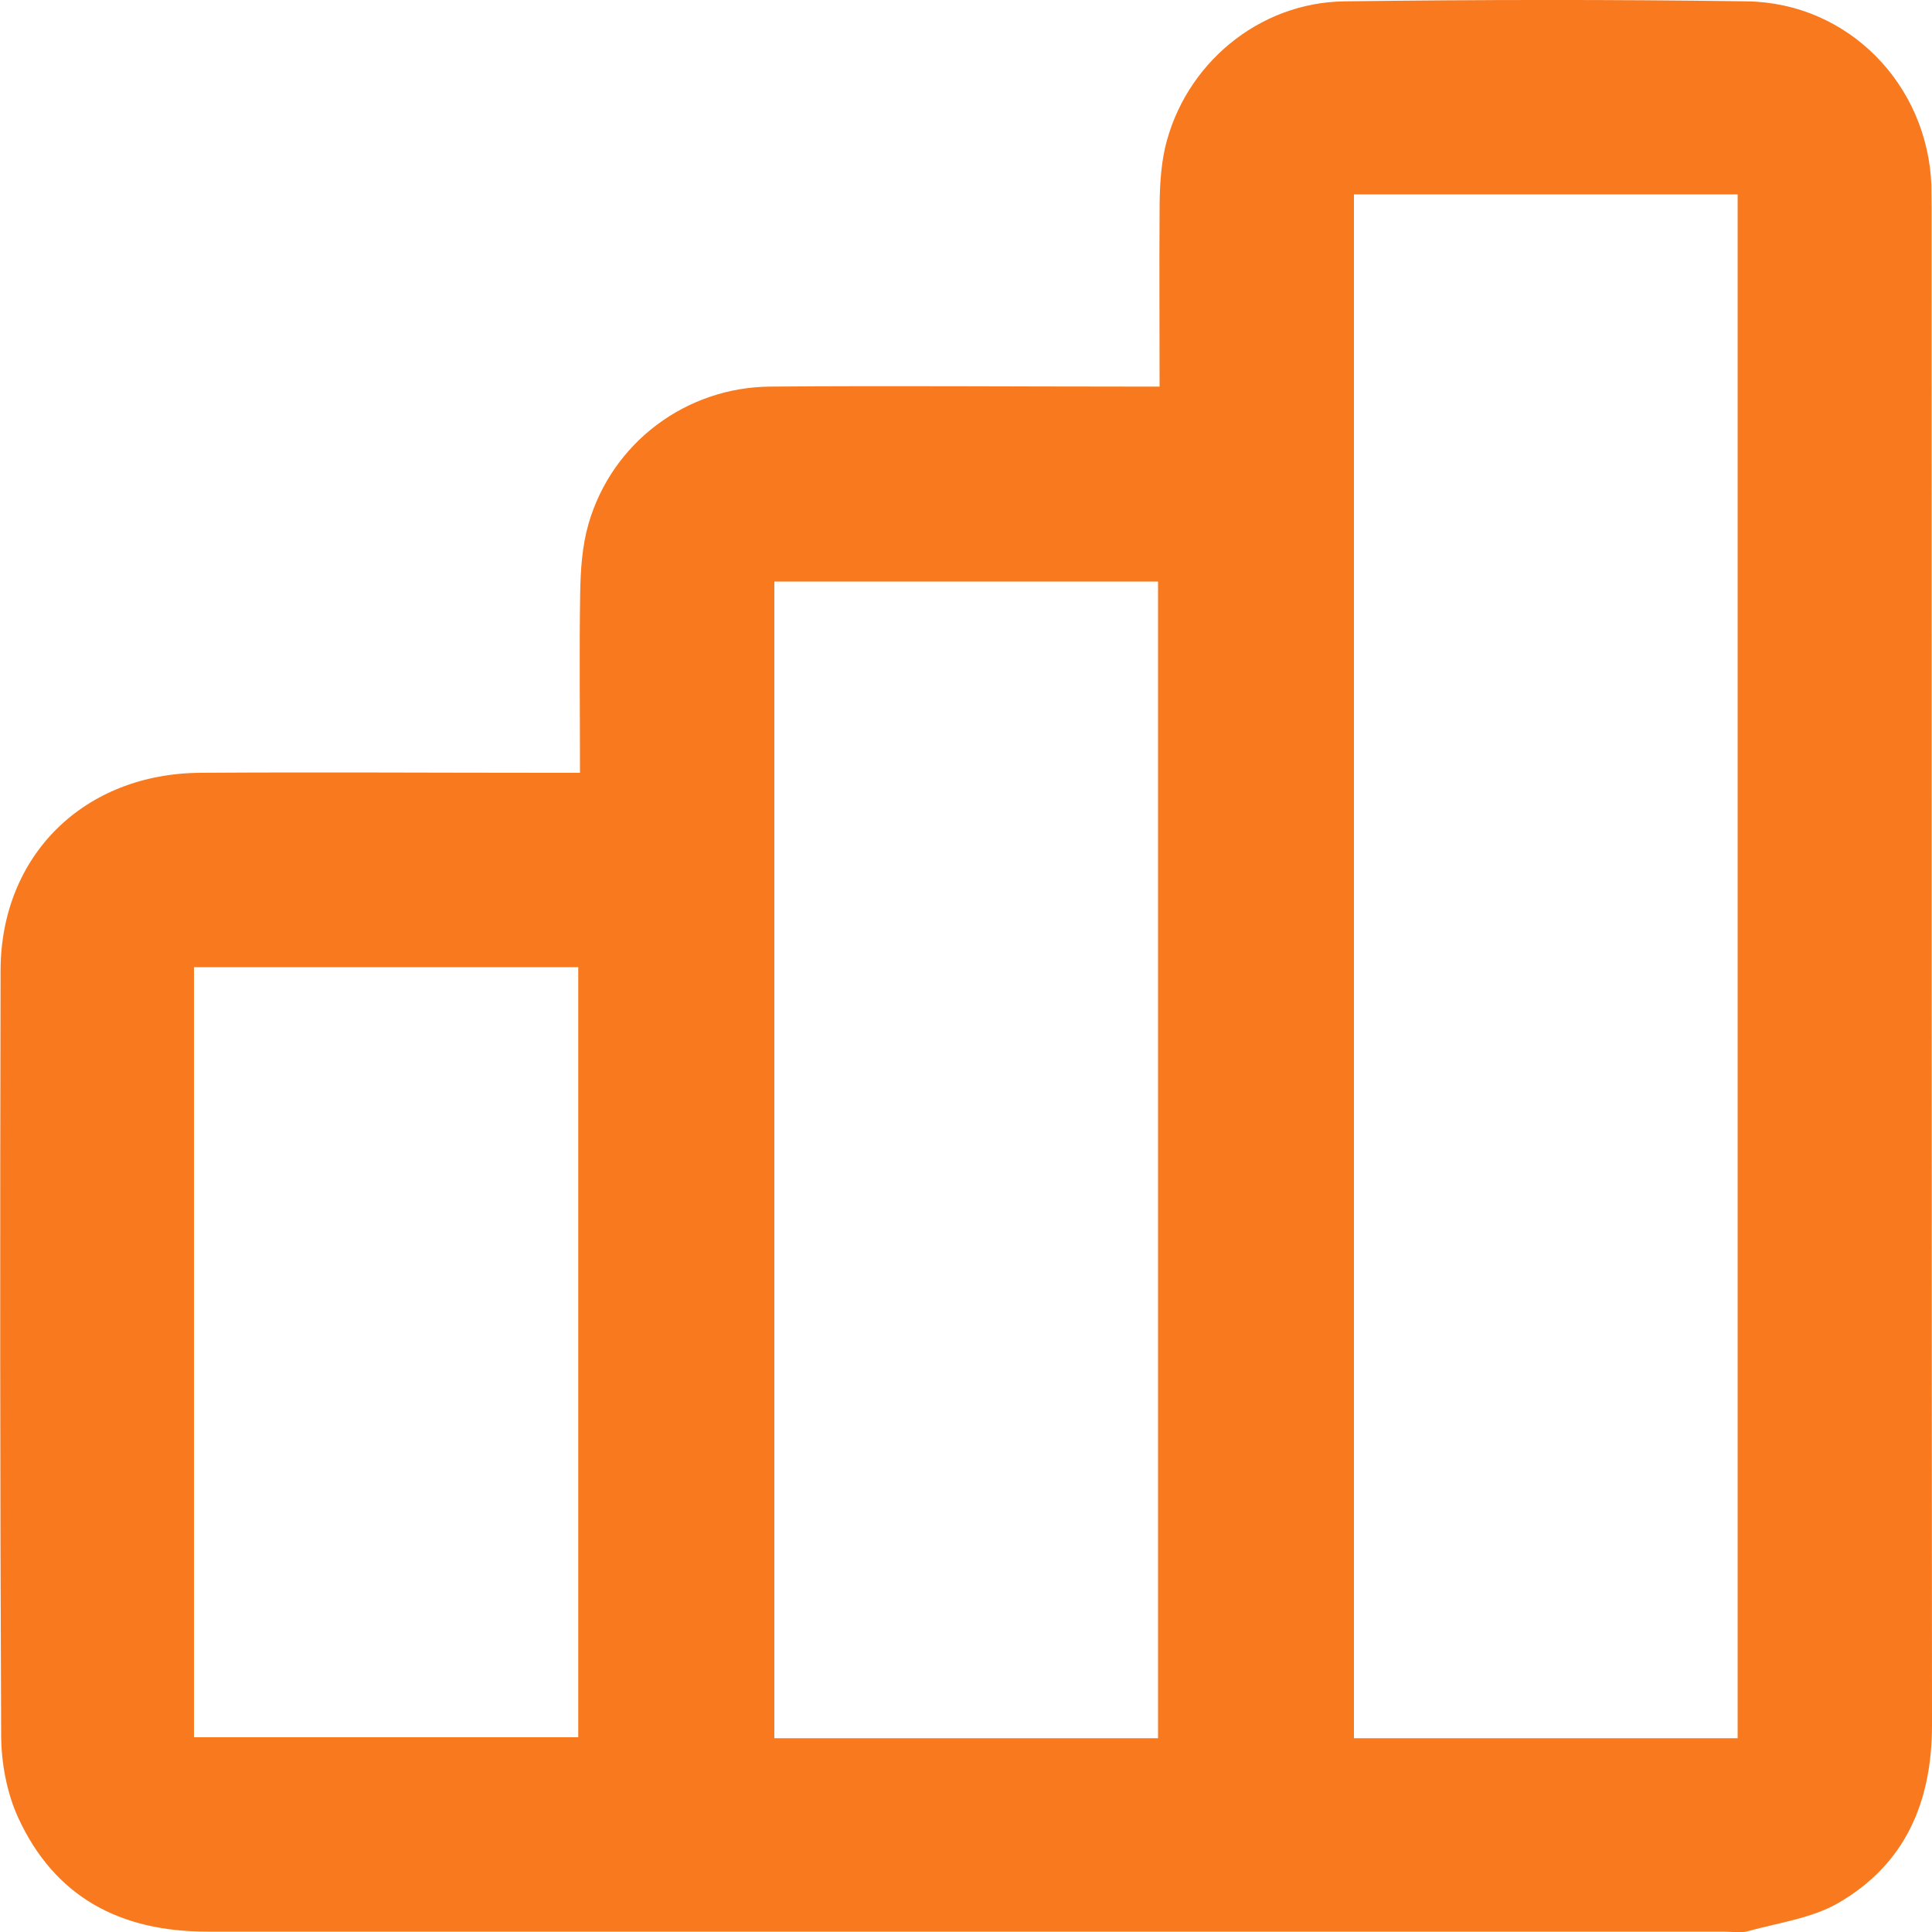 <svg width="10" height="10" viewBox="0 0 10 10" fill="none" xmlns="http://www.w3.org/2000/svg">
<g clip-path="url(#clip0_10026_15200)">
<path d="M3.002 3.998C3.002 3.678 2.998 3.373 3.003 3.07C3.005 2.95 3.013 2.826 3.046 2.712C3.167 2.292 3.55 2.004 3.988 2.001C4.613 1.996 5.238 2.001 5.863 2.001C5.904 2.001 5.947 2.001 6.002 2.001C6.002 1.689 6 1.389 6.002 1.091C6.002 0.981 6.007 0.87 6.03 0.766C6.131 0.333 6.514 0.013 6.958 0.007C7.653 -0.002 8.349 -0.003 9.043 0.007C9.566 0.015 9.977 0.436 9.997 0.96C9.997 0.999 9.998 1.038 9.998 1.077C9.998 3.695 9.998 6.31 10 8.928C10 9.327 9.862 9.65 9.513 9.851C9.377 9.929 9.206 9.952 9.05 9.995C9.01 10.007 8.964 9.998 8.922 9.998C6.305 9.998 3.688 9.998 1.072 9.998C0.621 9.998 0.283 9.819 0.094 9.408C0.035 9.279 0.006 9.123 0.006 8.979C-0 7.66 -0 6.34 0.003 5.021C0.005 4.426 0.436 4.003 1.039 4C1.641 3.996 2.243 4 2.844 4C2.891 4 2.937 4 3.003 4L3.002 3.998ZM8.994 8.995V1.006H7.008V8.997H8.994V8.995ZM5.994 8.995V3.01H4.008V8.997H5.994V8.995ZM1.004 8.992H2.993V5.006H1.004V8.994V8.992Z" fill="#F8791E"/>
</g>
<defs>
<clipPath id="clip0_10026_15200">
<rect width="10" height="10" fill="white"/>
</clipPath>
</defs>
</svg>
